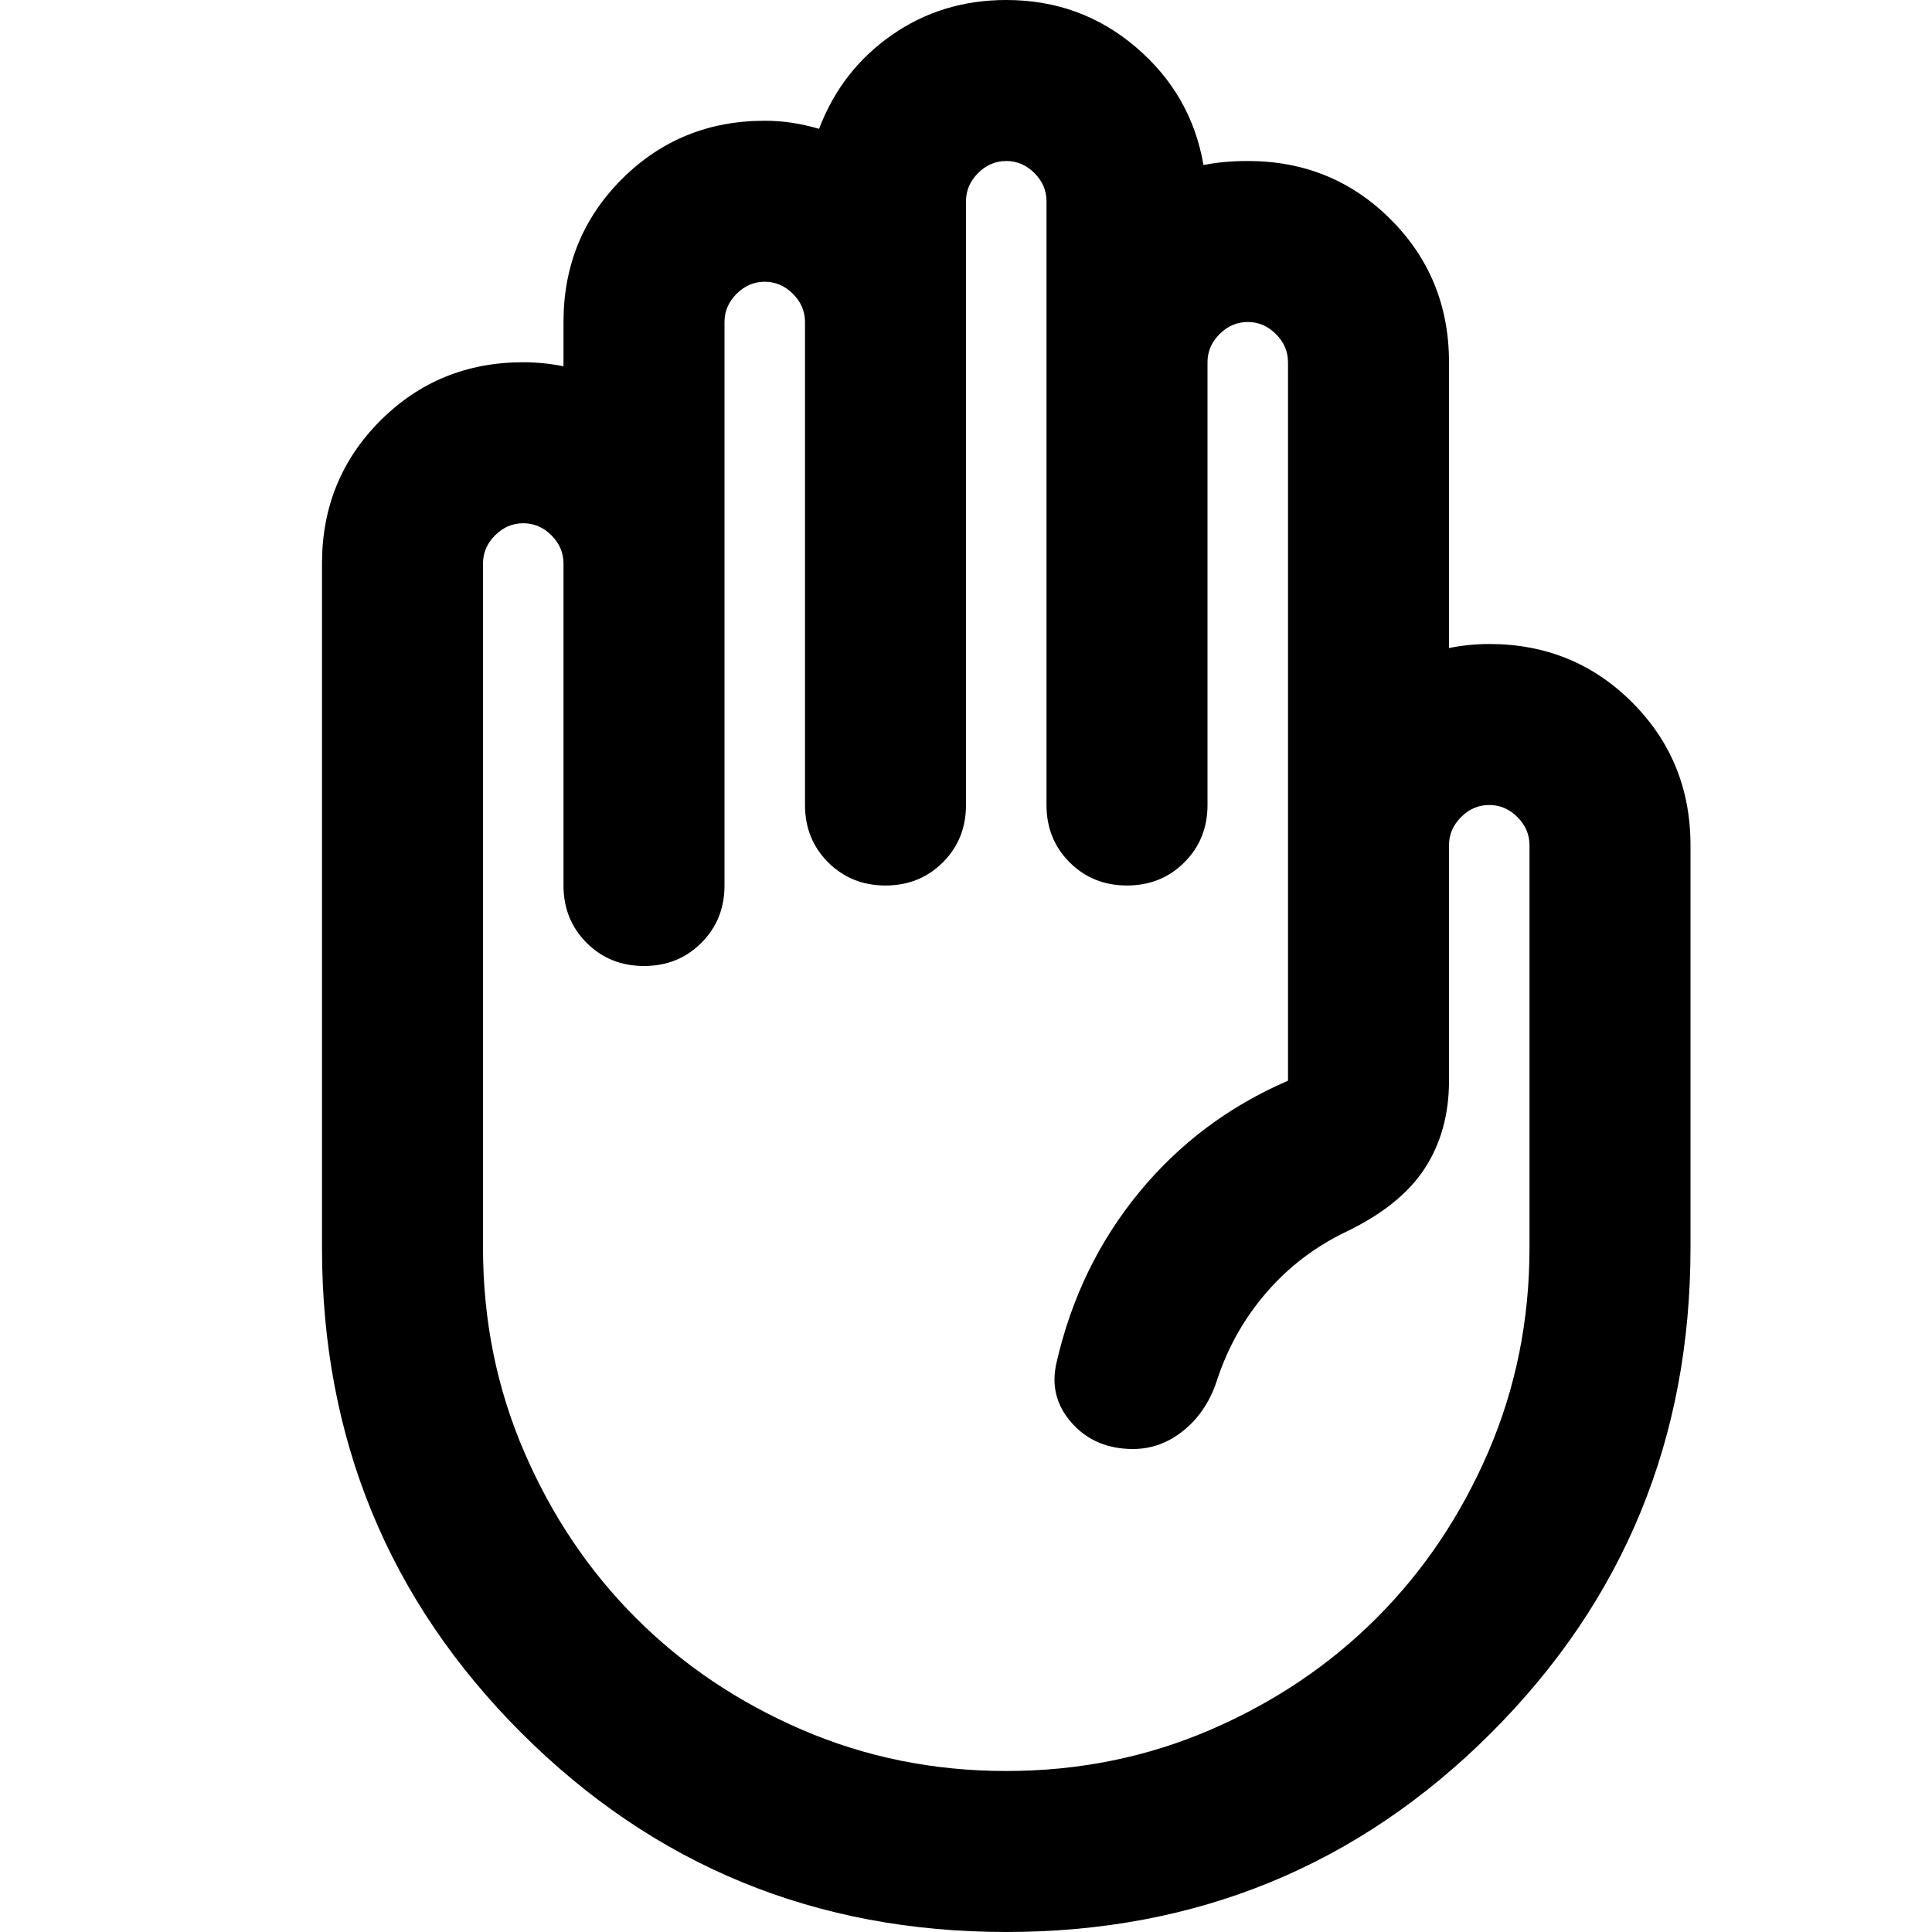 <svg xmlns="http://www.w3.org/2000/svg" height="24" viewBox="0 96 960 960" width="24"><path d="M500 1056q-142 0-241-99t-99-241V376q0-42 29-71t71-29q5 0 10 .5t10 1.5v-22q0-42 29-71t71-29q7 0 13.5 1t13.5 3q11-29 36-46.5T500 96q37 0 64.5 23.5T598 178q5-1 10.5-1.5t11.5-.5q42 0 71 29t29 71v142q5-1 10-1.5t10-.5q42 0 71 29t29 71v200q0 142-99 241t-241 99Zm0-80q54 0 101.5-20.5T684 900q35-35 55.5-82.5T760 716V516q0-8-6-14t-14-6q-8 0-14 6t-6 14v117q0 25-12 43.5T669 708q-23 11-39.5 30T605 781q-5 16-16.5 25.5T563 816q-19 0-30.5-13t-7.5-30q11-48 41-84.5t74-55.5V276q0-8-6-14t-14-6q-8 0-14 6t-6 14v220q0 17-11.5 28.5T560 536q-17 0-28.5-11.5T520 496V196q0-8-6-14t-14-6q-8 0-14 6t-6 14v300q0 17-11.5 28.5T440 536q-17 0-28.5-11.5T400 496V256q0-8-6-14t-14-6q-8 0-14 6t-6 14v280q0 17-11.5 28.5T320 576q-17 0-28.5-11.5T280 536V376q0-8-6-14t-14-6q-8 0-14 6t-6 14v340q0 54 20.5 101.5T316 900q35 35 82.5 55.5T500 976Z"/></svg>
